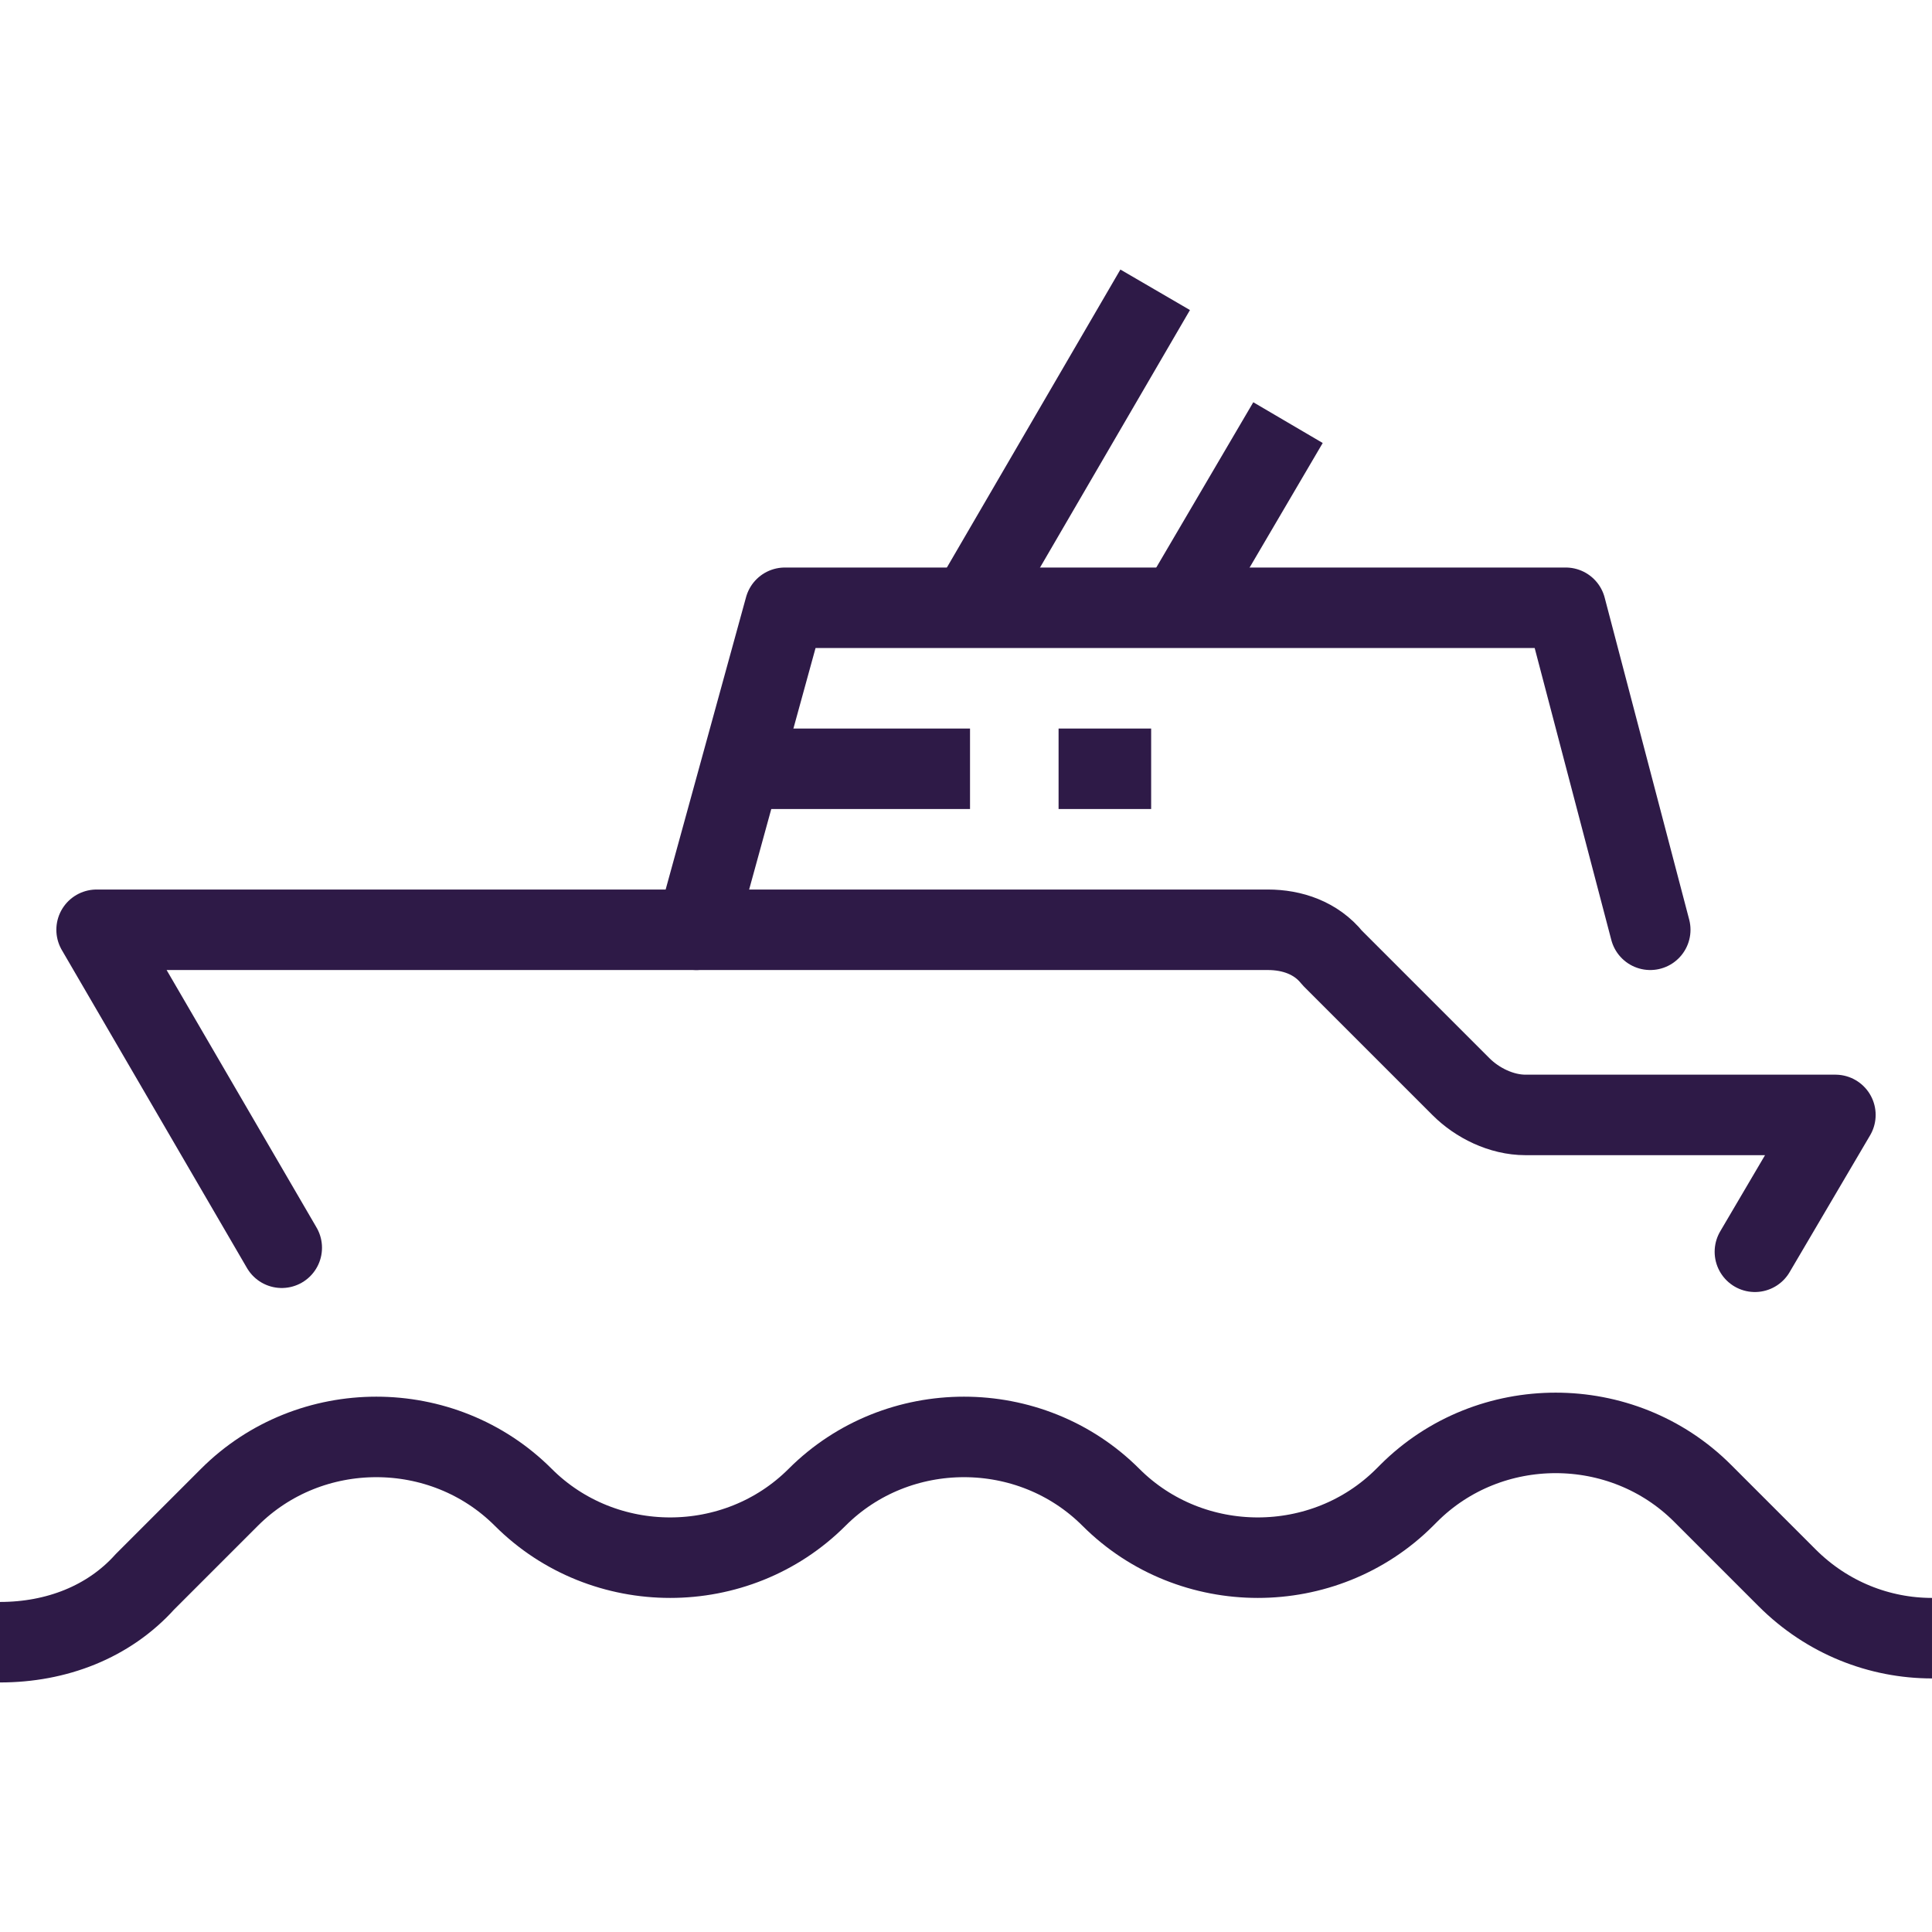 <?xml version="1.0" encoding="utf-8"?>
<!-- Generator: Adobe Illustrator 27.3.1, SVG Export Plug-In . SVG Version: 6.00 Build 0)  -->
<svg version="1.1" id="yacht" xmlns="http://www.w3.org/2000/svg" xmlns:xlink="http://www.w3.org/1999/xlink" x="0px" y="0px"
	 viewBox="0 0 48 48" style="enable-background:new 0 0 48 48;" xml:space="preserve">
<style type="text/css">
	.st0{fill:none;stroke:#2E1A47;stroke-width:2;}
	.st1{fill:none;stroke:#2E1A47;stroke-width:2;stroke-linecap:round;stroke-linejoin:round;}
	.st2{fill:none;stroke:#2E1A47;stroke-width:2;stroke-linejoin:round;}
</style>
<path class="st0" d="M0,40.8c1.4,0,2.7-0.5,3.6-1.5l2.1-2.1c2-2,5.3-2,7.3,0l0,0c2,2,5.3,2,7.3,0l0,0c2-2,5.3-2,7.3,0l0,0
	c2,2,5.3,2,7.3,0l0.1-0.1c2-2,5.3-2,7.3,0l2.1,2.1c1,1,2.3,1.5,3.6,1.5"/>
<path class="st1" d="M7,31l-4.6-7.9h29.1c0.6,0,1.2,0.2,1.6,0.7l3.2,3.2c0.4,0.4,1,0.7,1.6,0.7h7.7l-2,3.4"/>
<polyline class="st1" points="17.3,23.1 19.5,15.1 38.9,15.1 41,23.1 "/>
<line class="st2" x1="18.4" y1="19.1" x2="24.1" y2="19.1"/>
<line class="st2" x1="26.3" y1="19.1" x2="28.6" y2="19.1"/>
<line class="st2" x1="28.7" y1="7.2" x2="24.1" y2="15.1"/>
<line class="st2" x1="32" y1="10.5" x2="29.3" y2="15.1"/>
</svg>
